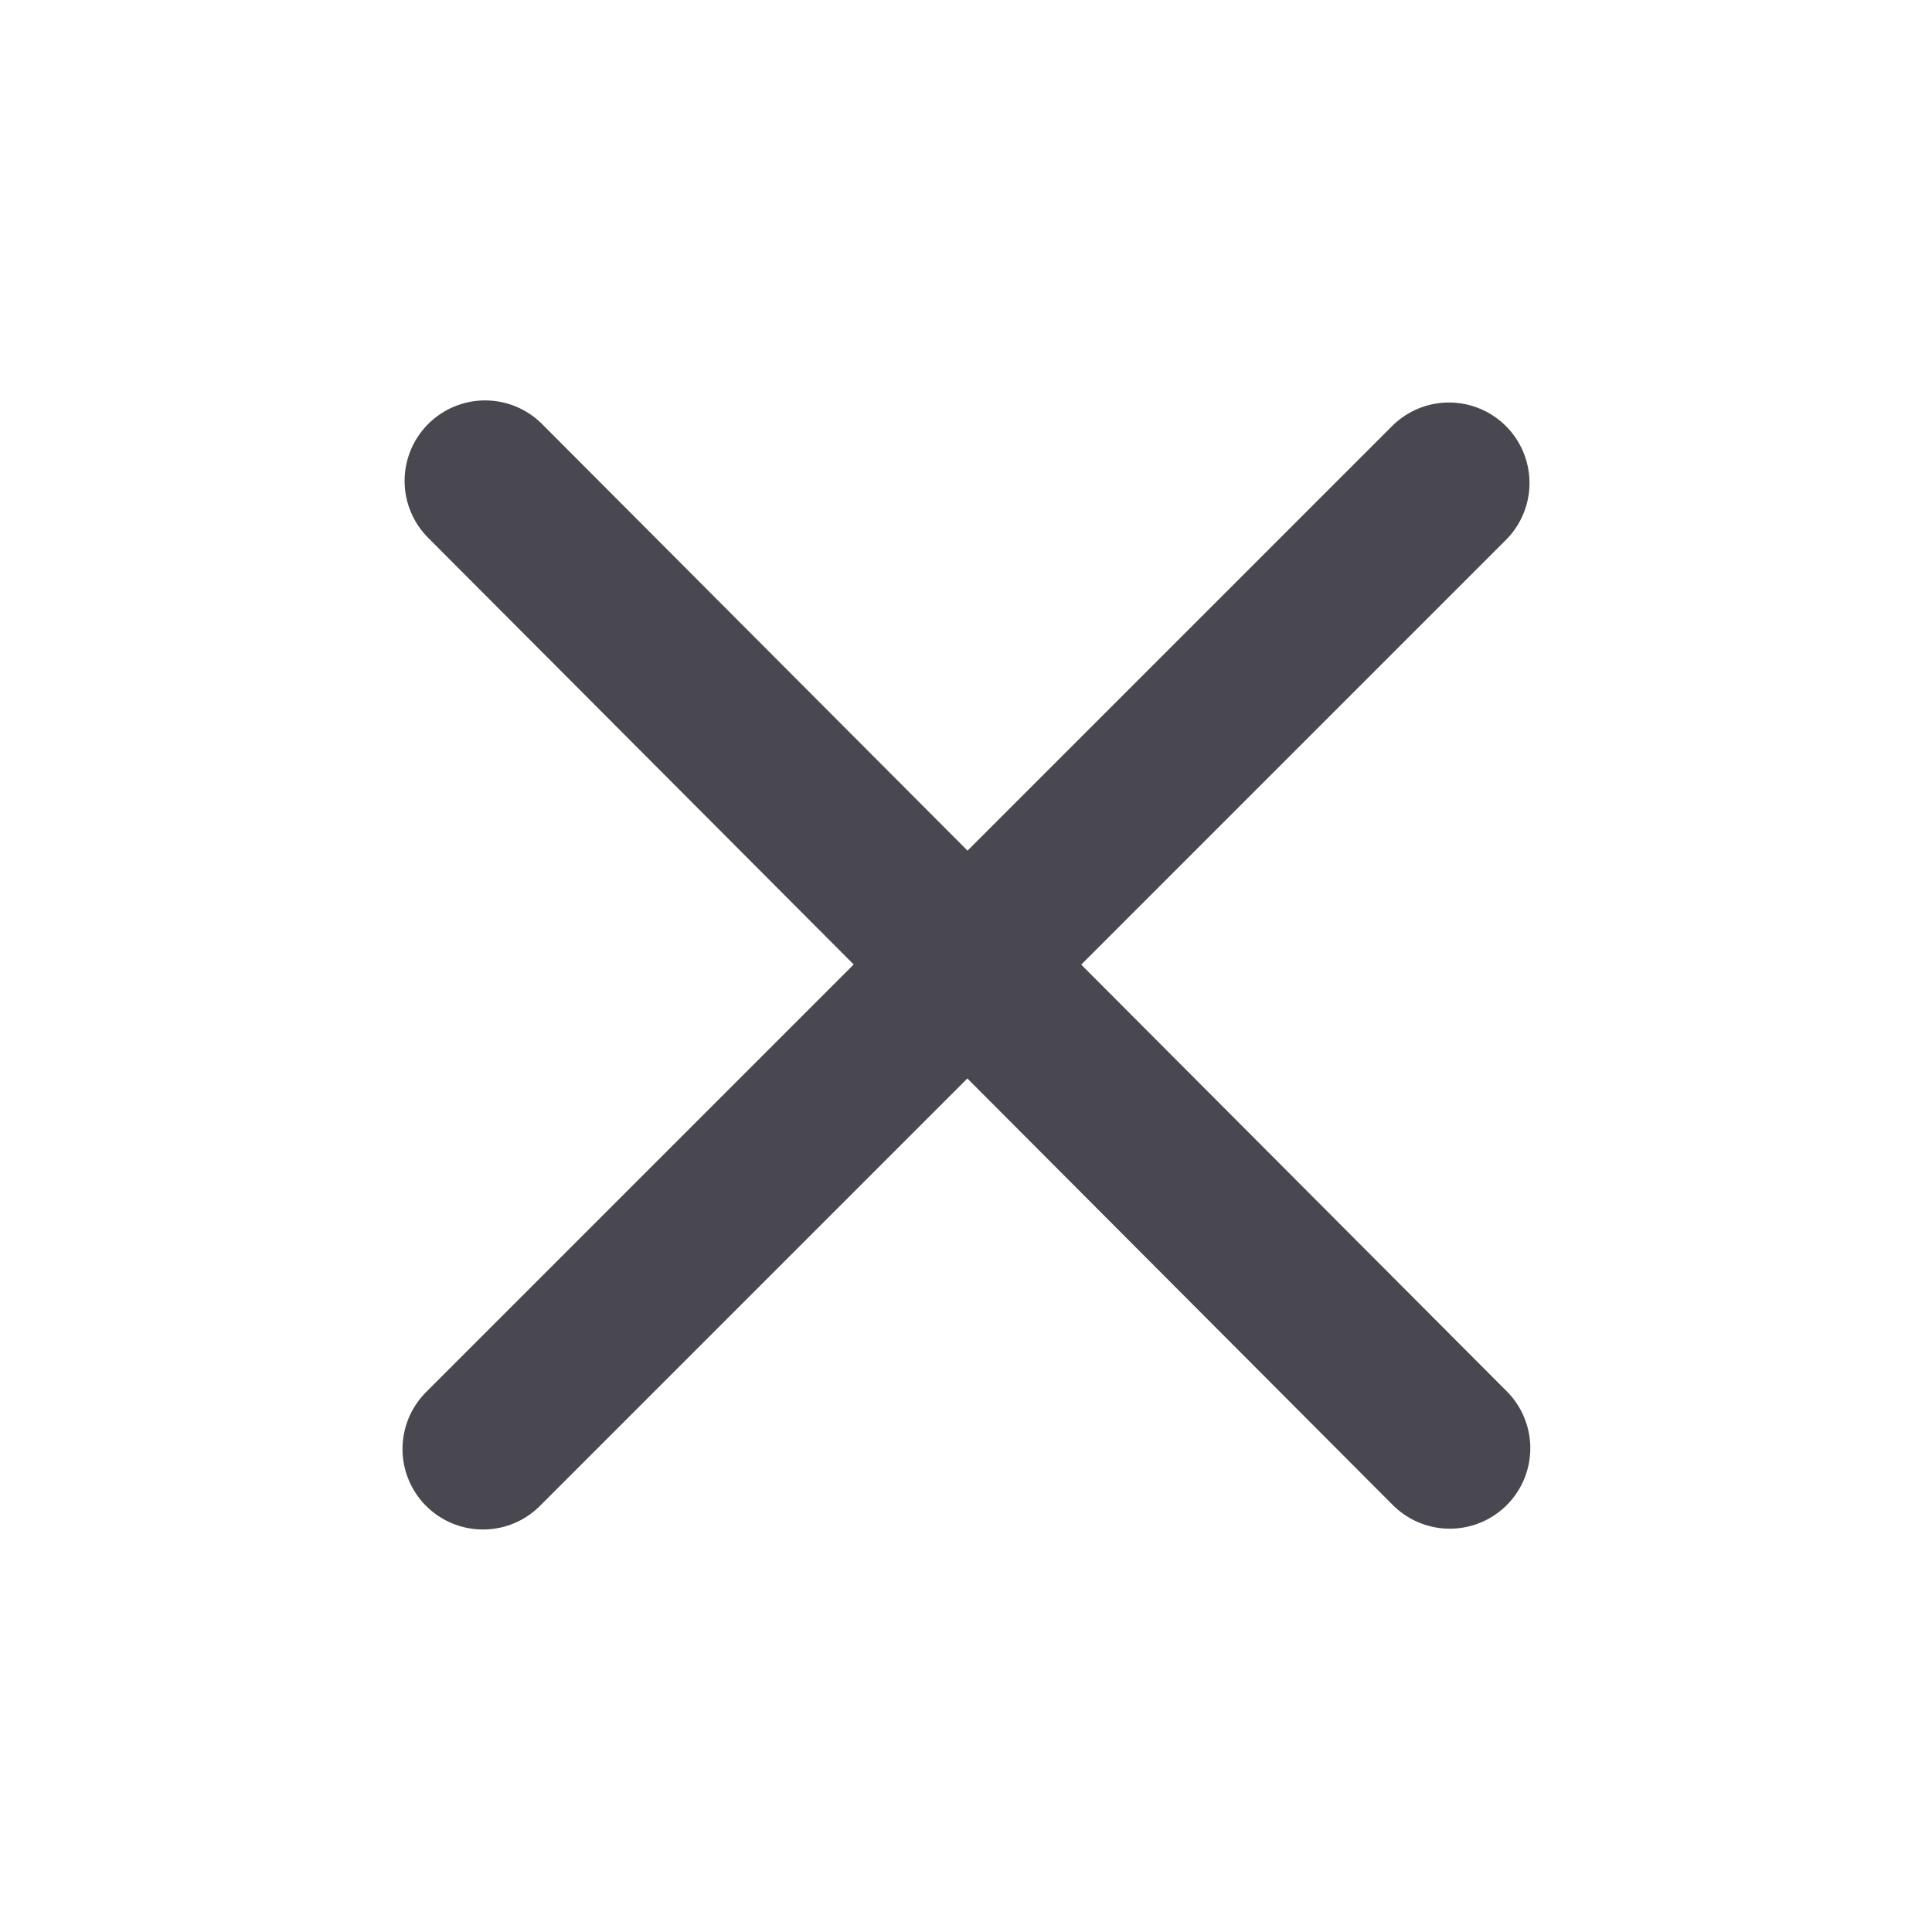 <svg width="12" height="12" viewBox="0 0 12 12" fill="none" xmlns="http://www.w3.org/2000/svg">
<path d="M3.013 2.987L9.005 8.995" stroke="#494851" stroke-linecap="round" stroke-linejoin="round"/>
<path d="M3 9L9 3" stroke="#494851" stroke-linecap="round" stroke-linejoin="round"/>
</svg>

